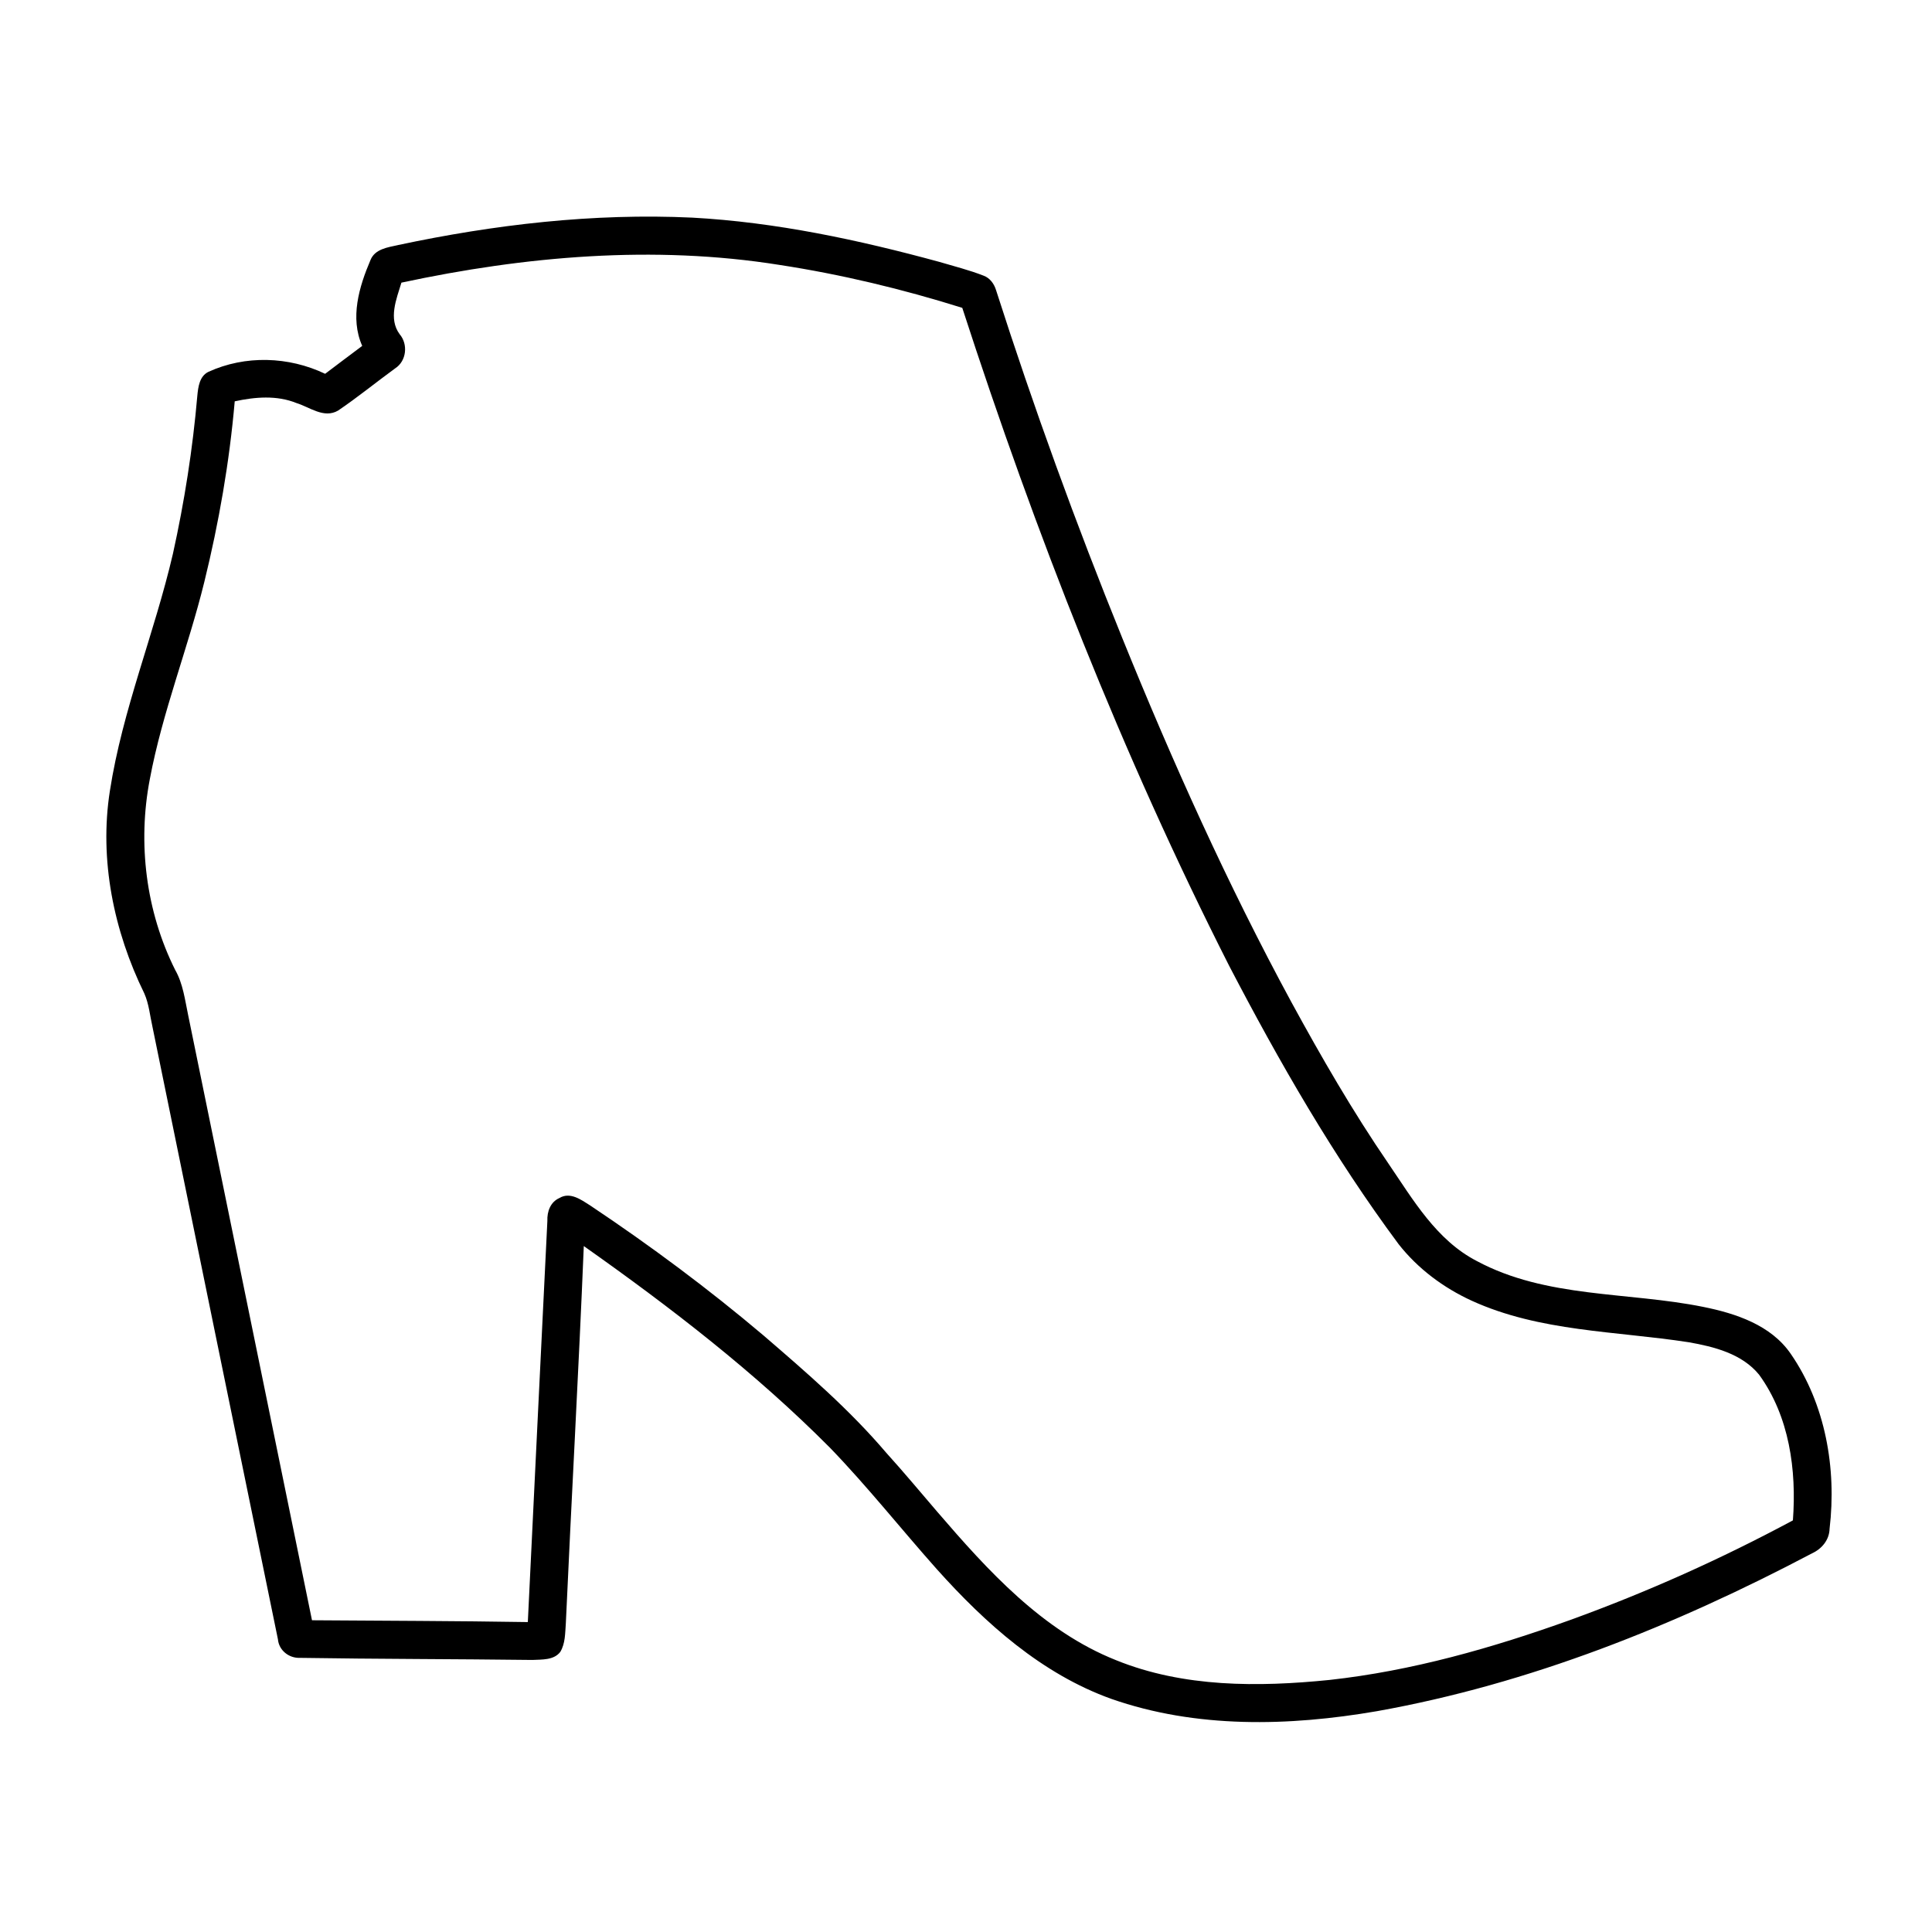 <?xml version="1.0" encoding="UTF-8"?>
<!-- Uploaded to: SVG Repo, www.svgrepo.com, Generator: SVG Repo Mixer Tools -->
<svg fill="#000000" width="800px" height="800px" version="1.1" viewBox="144 144 512 512" xmlns="http://www.w3.org/2000/svg">
 <path d="m249.45 208.95c25.586-5.453 51.824-8.504 78-7.277 22.199 1.211 44.043 5.887 65.445 11.719 3.941 1.168 7.949 2.168 11.781 3.668 1.652 0.605 2.75 2.117 3.262 3.75 9.988 31.164 21.172 61.949 33.473 92.266 13.312 32.84 27.871 65.223 44.762 96.391 7.981 14.648 16.344 29.121 25.781 42.895 6.531 9.582 12.707 20.281 23.391 25.812 18.449 9.906 40.051 8.121 60.031 12.164 8.656 1.742 17.957 4.816 23.195 12.445 9.211 13.359 12.172 30.398 10.289 46.328-0.062 2.953-2.035 5.34-4.637 6.531-36.262 19.125-74.863 34.621-115.36 41.844-23.289 4.012-47.844 4.625-70.402-3.285-18.391-6.609-33.324-19.988-46.172-34.328-9.492-10.66-18.367-21.887-28.293-32.164-19.879-20-42.289-37.262-65.285-53.492-1.367 33.371-3.262 66.734-4.766 100.11-0.191 2.5-0.121 5.211-1.461 7.438-1.703 2.234-4.875 2.004-7.394 2.137-20.535-0.254-41.09-0.234-61.625-0.555-2.902 0.109-5.555-1.984-5.816-4.938-11.121-54.102-22.168-108.21-33.25-162.32-0.664-2.945-0.926-6.039-2.156-8.82-8.09-16.492-11.992-35.418-9.121-53.695 3.328-21.492 11.793-41.695 16.699-62.805 3.051-13.805 5.25-27.801 6.469-41.875 0.223-2.328 0.562-5.18 2.93-6.348 9.785-4.477 21.273-4.102 30.945 0.512 3.266-2.488 6.551-4.938 9.824-7.394-3.293-7.426-0.824-15.68 2.188-22.742 1.18-2.953 4.574-3.367 7.273-3.969m0.93 9.945c-1.32 4.352-3.508 9.57-0.457 13.684 2.277 2.668 1.797 7.102-1.188 9.027-5.078 3.695-9.953 7.688-15.152 11.203-3.75 2.168-7.488-0.918-11.023-2.004-5.223-2.117-10.977-1.621-16.355-0.453-1.402 16.121-4.191 32.113-8.051 47.832-4.312 17.562-11.113 34.48-14.449 52.293-3.273 17-1.039 35.035 6.711 50.543 2.094 3.668 2.59 7.922 3.445 11.98 10.934 53.465 21.887 106.91 32.82 160.38 19.074 0.141 38.137 0.168 57.199 0.48 1.695-35.445 3.457-70.883 5.18-106.33-0.102-2.461 0.809-5 3.195-6.047 2.82-1.711 5.754 0.453 8.109 1.945 15.961 10.66 31.391 22.129 46.039 34.531 11.348 9.773 22.754 19.617 32.477 31.055 4.625 5.098 9.02 10.398 13.504 15.617 13.391 15.57 27.879 31.578 47.406 39.34 17.844 7.234 37.664 7.133 56.527 5.227 21.875-2.406 43.168-8.473 63.824-15.898 20.273-7.348 40-16.184 58.996-26.391 0.996-13.328-0.93-27.566-8.969-38.621-4.535-5.543-11.898-7.406-18.641-8.586-19.258-2.981-39.469-2.769-57.504-11.004-7.508-3.445-14.281-8.492-19.387-15-17.203-23.168-31.609-48.246-44.922-73.801-28.383-55.992-51.336-114.64-70.703-174.32-15.852-4.977-32.062-8.867-48.496-11.387-33.262-5.301-67.359-2.316-100.14 4.707z"/>
</svg>